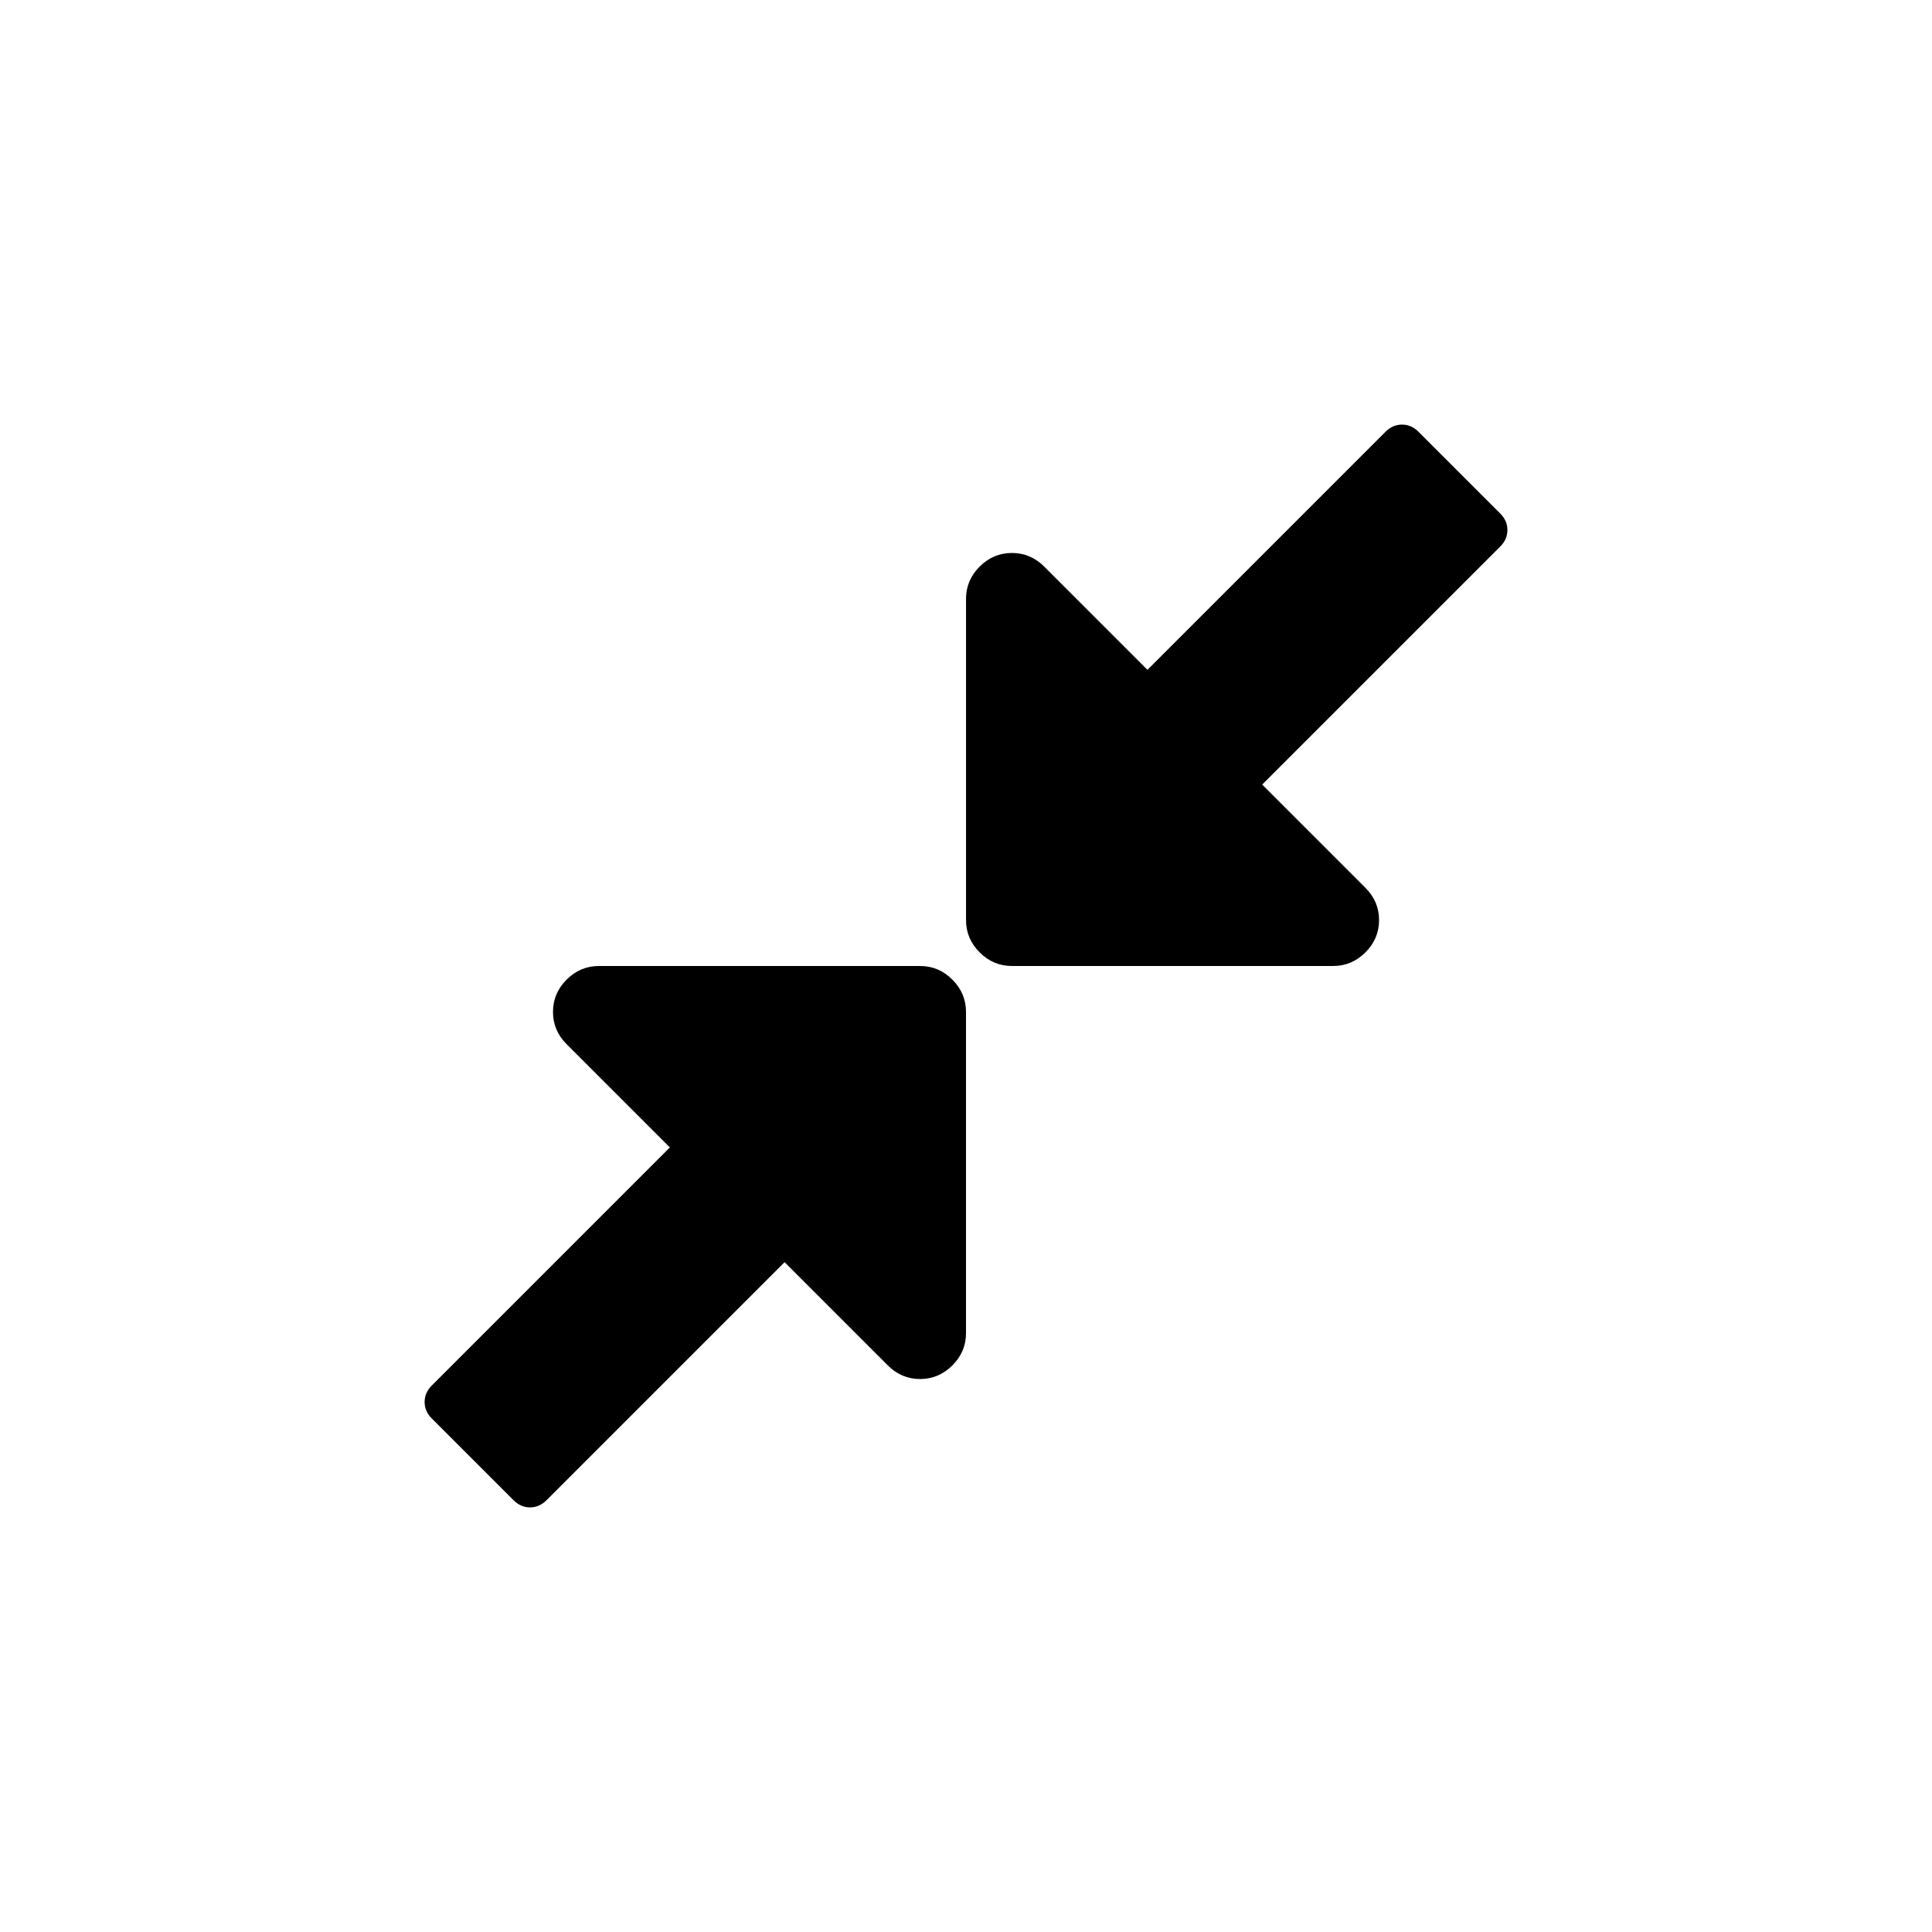 <?xml version="1.0" encoding="UTF-8"?>
<!-- Uploaded to: SVG Find, www.svgrepo.com, Generator: SVG Find Mixer Tools -->
<svg fill="#000000" width="800px" height="800px" version="1.1" viewBox="144 144 512 512" xmlns="http://www.w3.org/2000/svg">
 <g>
  <path d="m543.48 284.46c0-1.648-0.633-3.102-1.902-4.371l-21.664-21.664c-1.266-1.27-2.723-1.902-4.367-1.902-1.648 0-3.106 0.633-4.371 1.902l-63.094 63.09-27.359-27.363c-2.406-2.406-5.258-3.609-8.555-3.609-3.293 0-6.144 1.203-8.551 3.609s-3.609 5.258-3.609 8.551v85.133c0 3.297 1.203 6.144 3.609 8.555 2.406 2.406 5.258 3.609 8.551 3.609h85.133c3.293 0 6.148-1.203 8.555-3.609s3.613-5.258 3.613-8.555c0-3.293-1.207-6.144-3.613-8.551l-27.363-27.363 63.094-63.09c1.262-1.266 1.895-2.723 1.895-4.371z"/>
  <path d="m387.84 400h-85.133c-3.293 0-6.144 1.203-8.551 3.613-2.406 2.406-3.609 5.258-3.609 8.551 0 3.293 1.203 6.144 3.609 8.551l27.363 27.363-63.09 63.094c-1.27 1.266-1.902 2.723-1.902 4.367 0 1.648 0.633 3.106 1.902 4.375l21.66 21.66c1.27 1.266 2.723 1.898 4.371 1.898 1.648 0 3.106-0.633 4.371-1.898l63.09-63.09 27.363 27.363c2.406 2.406 5.258 3.609 8.551 3.609 3.297 0 6.144-1.207 8.555-3.609 2.406-2.406 3.609-5.258 3.609-8.551v-85.133c0-3.293-1.203-6.144-3.609-8.547-2.402-2.414-5.254-3.617-8.551-3.617z"/>
 </g>
</svg>